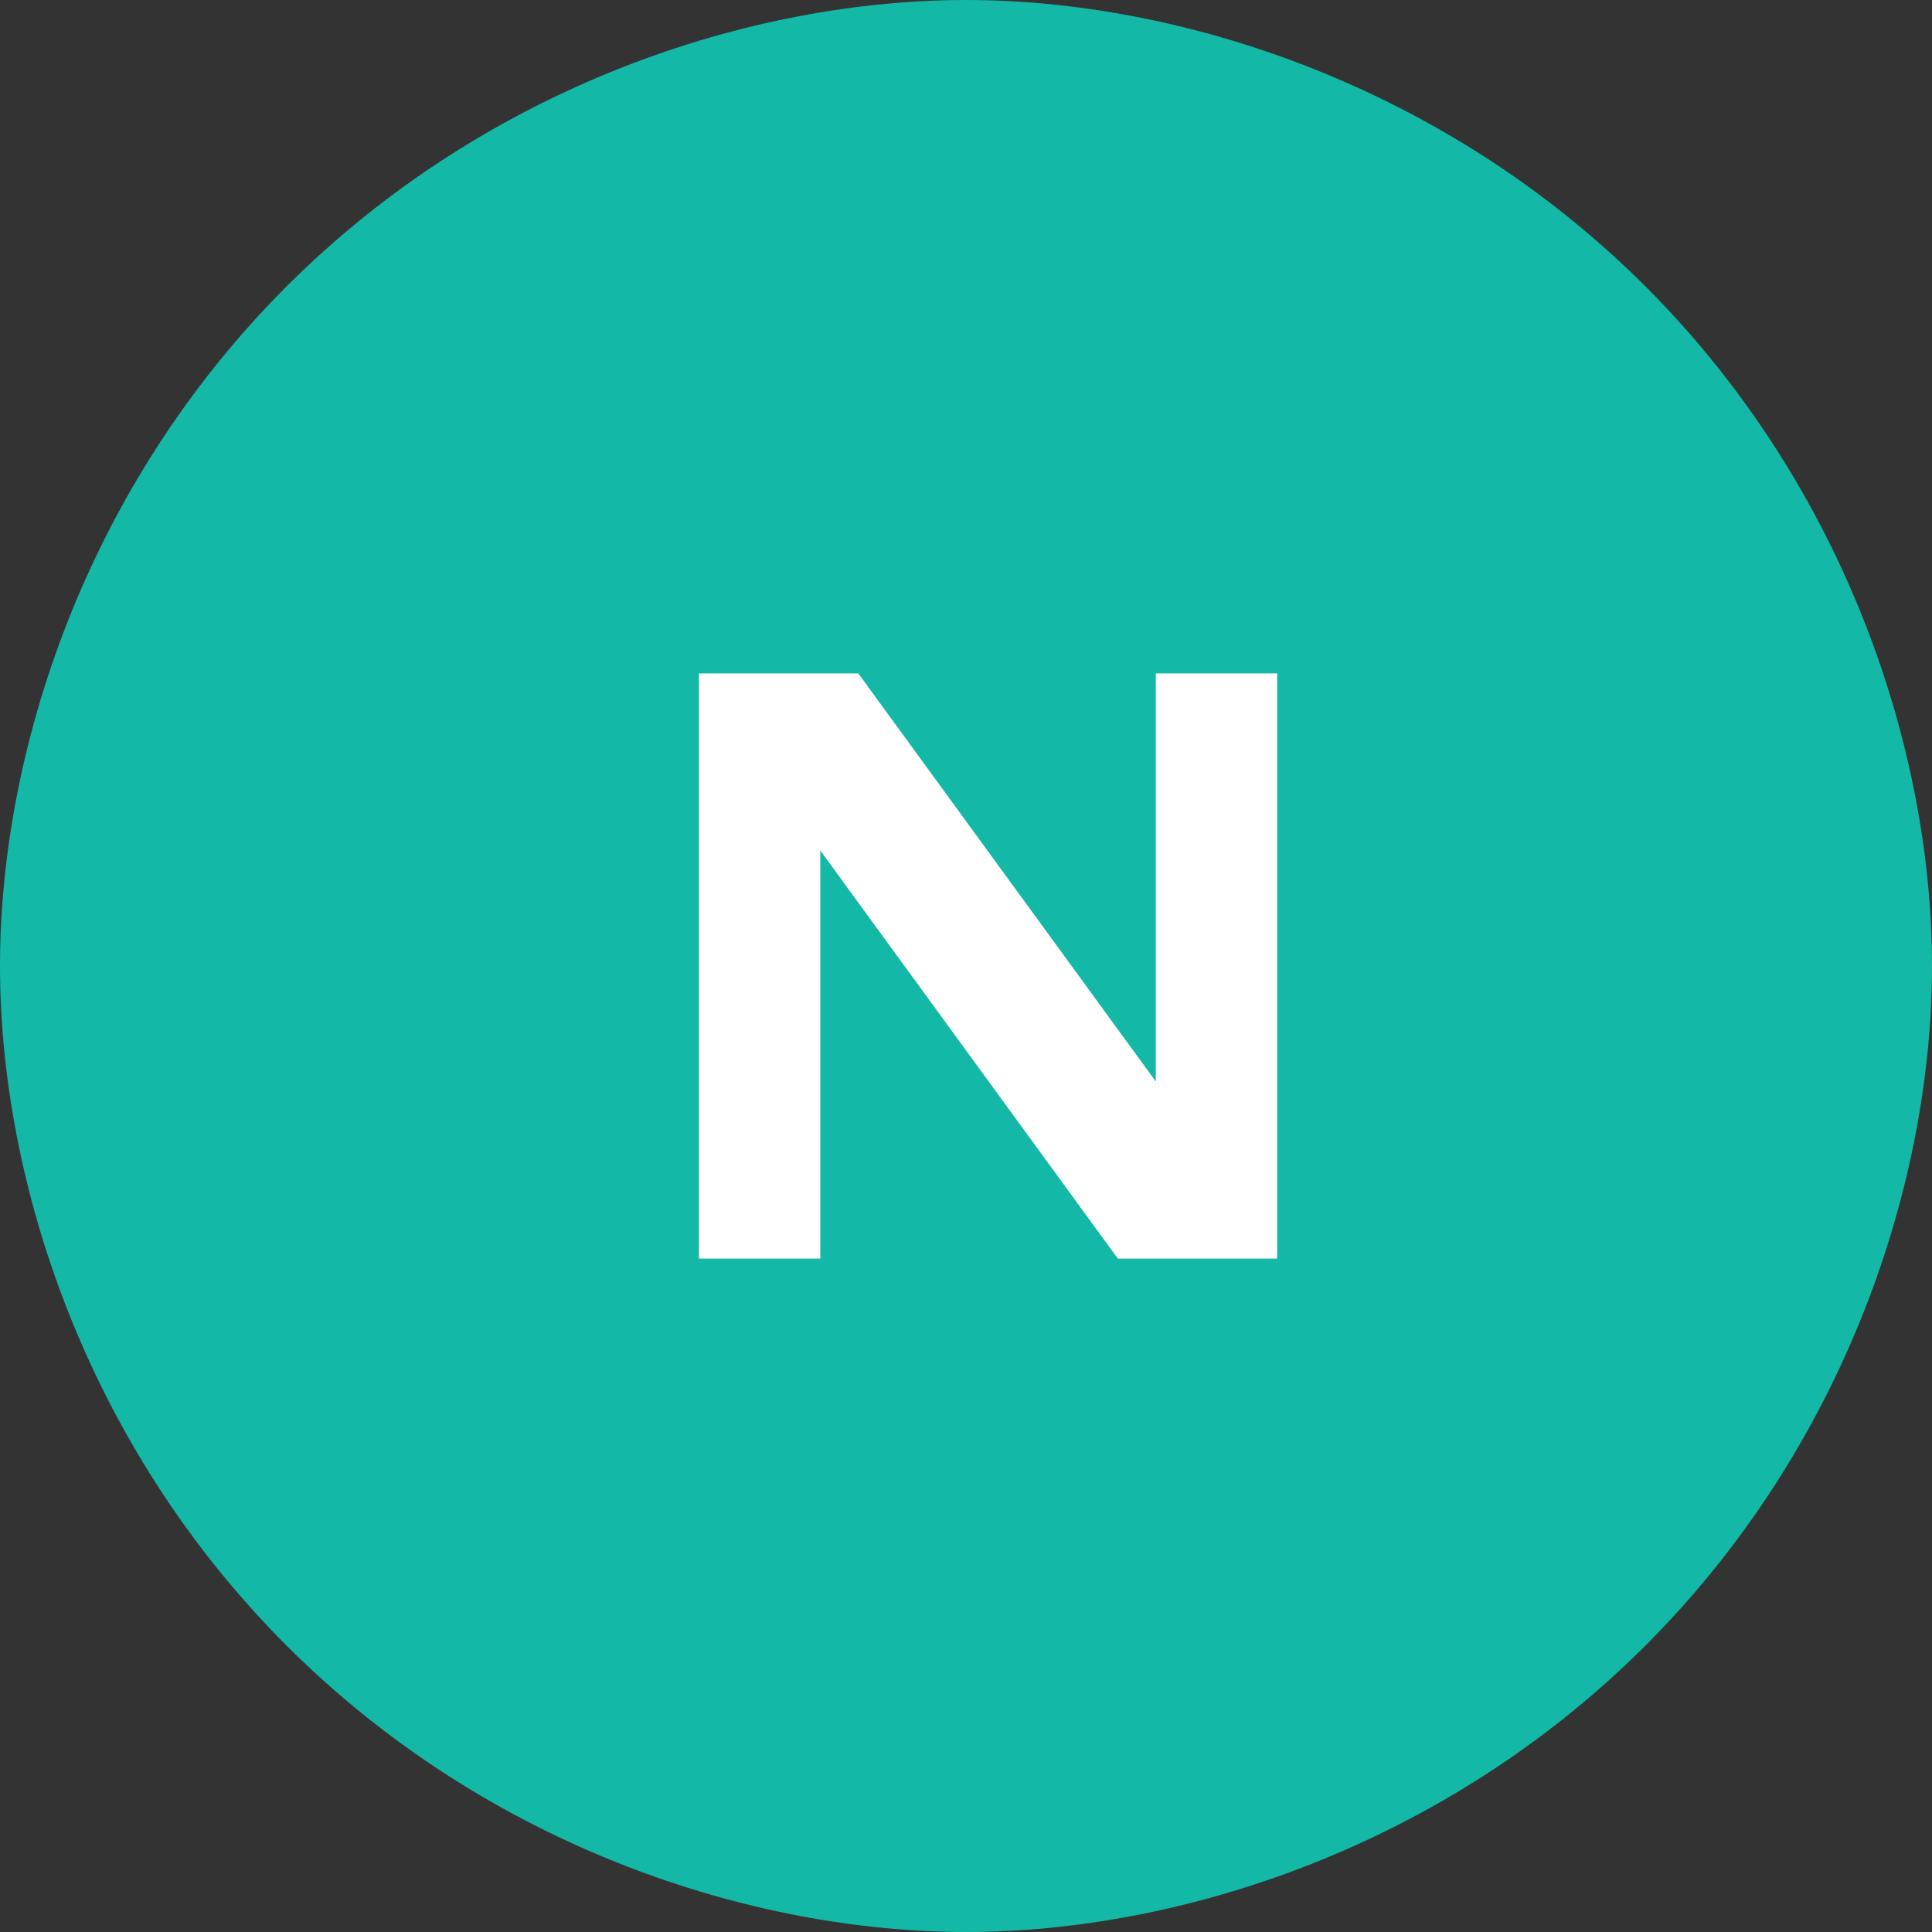 
<svg width="64" height="64" viewBox="0 0 64 64" fill="none" xmlns="http://www.w3.org/2000/svg">
<rect x="0" y="0" width="64" height="64" fill="#333333" stroke="none"/>
<path d="M54.51 9.49C47.828 2.809 39.083 0 32 0C24.917 0 16.172 2.809 9.49 9.49C2.809 16.172 0 24.917 0 32C0 39.083 2.809 47.828 9.49 54.51C16.172 61.191 24.917 64 32 64C39.083 64 47.828 61.191 54.51 54.51C61.191 47.828 64 39.083 64 32C64 24.917 61.191 16.172 54.51 9.49Z" fill="#14B8A6"/>
<path d="M23.154 41.692V22.308H28.433L38.288 35.827V22.308H42.308V41.692H37.029L27.173 28.173V41.692H23.154Z" fill="white"/>
</svg>
